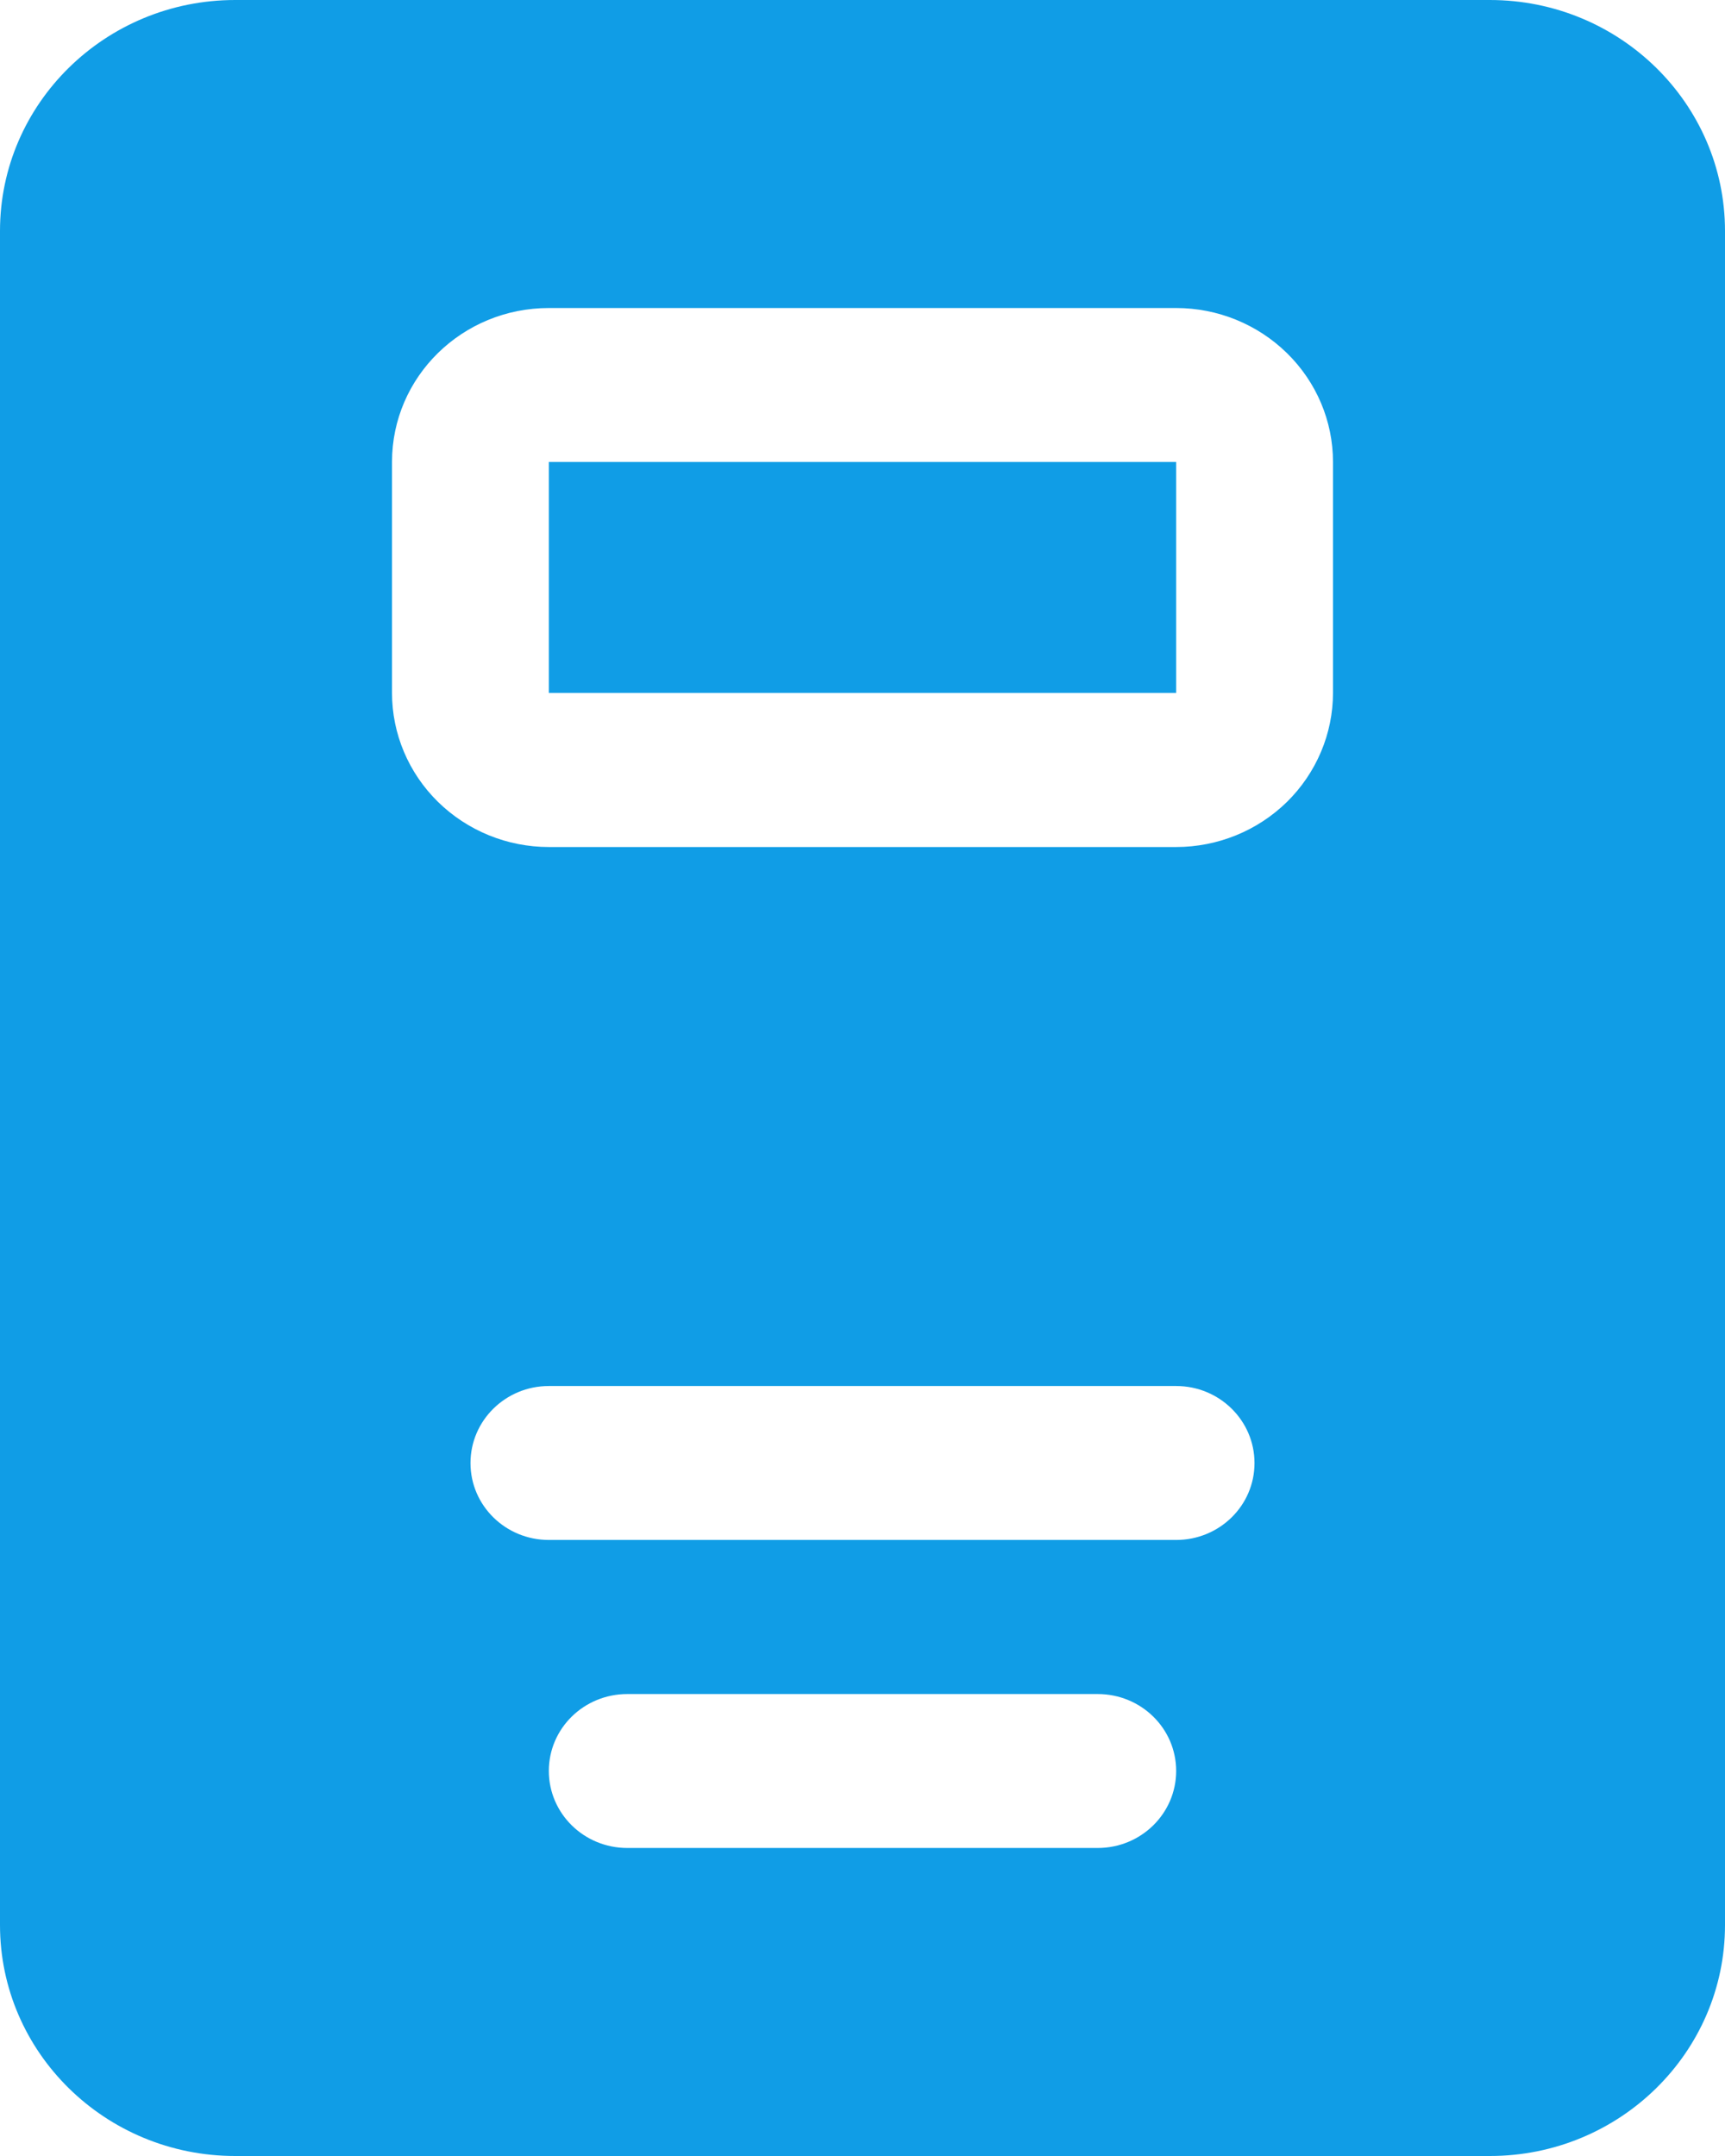 <svg width="12" height="15" viewBox="0 0 12 15" fill="none" xmlns="http://www.w3.org/2000/svg">
<g clip-path="url(#clip0_35_795)">
<path d="M3.818 3.214H8.182V4.821H3.818V3.214ZM12 1.607V13.393C12 14.28 11.267 15 10.364 15H1.636C0.733 15 0 14.28 0 13.393V1.607C0 0.72 0.733 0 1.636 0H10.364C11.267 0 12 0.72 12 1.607ZM8.182 10.714C8.483 10.714 8.727 10.475 8.727 10.179C8.727 9.883 8.483 9.643 8.182 9.643H3.818C3.517 9.643 3.273 9.883 3.273 10.179C3.273 10.475 3.517 10.714 3.818 10.714H8.182ZM7.636 11.786H4.364C4.062 11.786 3.818 12.025 3.818 12.321C3.818 12.617 4.062 12.857 4.364 12.857H7.636C7.938 12.857 8.182 12.617 8.182 12.321C8.182 12.025 7.938 11.786 7.636 11.786ZM9.273 3.214C9.273 2.93 9.158 2.658 8.953 2.457C8.748 2.256 8.471 2.143 8.182 2.143H3.818C3.215 2.143 2.727 2.622 2.727 3.214V4.821C2.727 5.105 2.842 5.378 3.047 5.579C3.252 5.78 3.529 5.893 3.818 5.893H8.182C8.471 5.893 8.748 5.78 8.953 5.579C9.157 5.378 9.273 5.105 9.273 4.821V3.214Z" fill="#109DE6"/>
</g>
<defs>
<clipPath id="clip0_35_795">
<rect width="12" height="15" fill="white"/>
</clipPath>
</defs>
</svg>
